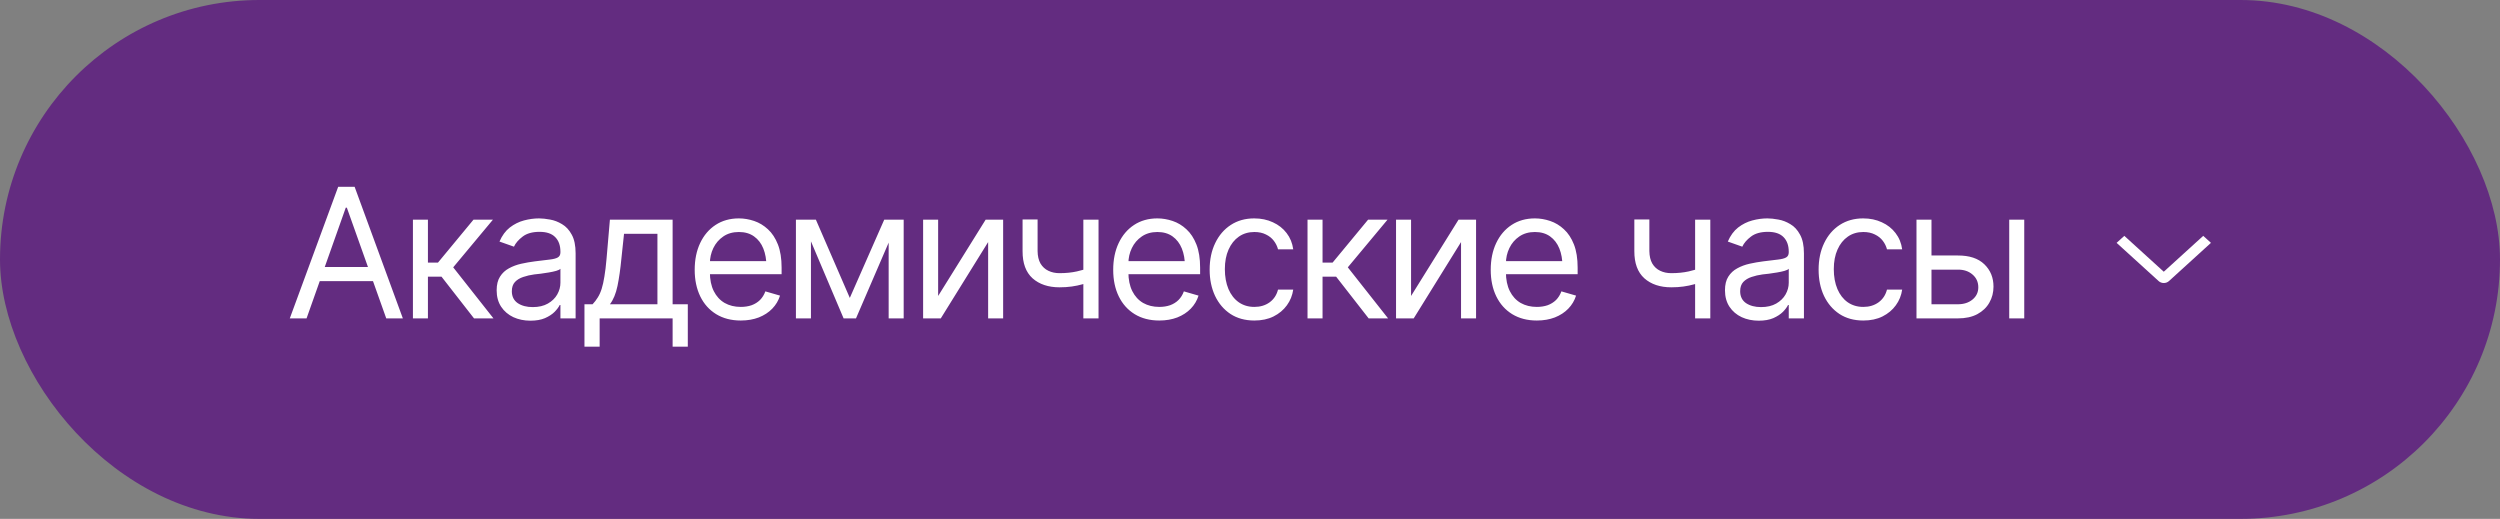 <?xml version="1.0" encoding="UTF-8"?> <svg xmlns="http://www.w3.org/2000/svg" width="106" height="22" viewBox="0 0 106 22" fill="none"><rect x="0" y="0" width="106" height="22" fill="#808080" stroke="none"/><rect width="106" height="22" rx="11" fill="#632C80"></rect><path d="M12.998 13.5H12.287L14.339 7.92H15.036L17.081 13.5H16.377L14.706 8.804H14.661L12.998 13.5ZM13.261 11.32H16.114V11.919H13.261V11.32ZM17.508 13.5V9.313H18.144V11.133H18.571L20.077 9.313H20.901L19.216 11.335L20.923 13.5H20.099L18.721 11.732H18.144V13.5H17.508ZM22.489 13.597C22.224 13.597 21.983 13.547 21.766 13.448C21.549 13.345 21.377 13.198 21.249 13.006C21.122 12.813 21.058 12.581 21.058 12.309C21.058 12.069 21.106 11.876 21.201 11.729C21.295 11.579 21.422 11.461 21.579 11.377C21.739 11.289 21.913 11.224 22.103 11.182C22.295 11.139 22.489 11.106 22.684 11.081C22.938 11.048 23.144 11.023 23.302 11.006C23.461 10.988 23.578 10.958 23.65 10.916C23.725 10.873 23.762 10.801 23.762 10.699V10.676C23.762 10.409 23.689 10.202 23.541 10.054C23.396 9.905 23.175 9.83 22.878 9.83C22.574 9.83 22.334 9.897 22.159 10.032C21.985 10.164 21.862 10.307 21.792 10.459L21.178 10.242C21.288 9.987 21.434 9.789 21.616 9.646C21.801 9.504 22.001 9.404 22.215 9.347C22.433 9.289 22.646 9.26 22.856 9.26C22.991 9.26 23.145 9.277 23.32 9.309C23.495 9.339 23.665 9.404 23.83 9.504C23.997 9.601 24.134 9.75 24.242 9.95C24.352 10.147 24.406 10.412 24.406 10.743V13.5H23.762V12.931H23.732C23.69 13.021 23.617 13.118 23.515 13.223C23.413 13.325 23.277 13.414 23.107 13.489C22.94 13.561 22.734 13.597 22.489 13.597ZM22.586 13.021C22.841 13.021 23.056 12.971 23.23 12.871C23.405 12.771 23.538 12.642 23.627 12.485C23.717 12.325 23.762 12.159 23.762 11.987V11.395C23.735 11.428 23.675 11.458 23.582 11.485C23.493 11.51 23.388 11.533 23.268 11.553C23.151 11.572 23.036 11.59 22.923 11.605C22.811 11.617 22.721 11.627 22.654 11.635C22.486 11.657 22.33 11.694 22.186 11.743C22.041 11.791 21.923 11.862 21.834 11.957C21.746 12.052 21.702 12.182 21.702 12.347C21.702 12.569 21.785 12.737 21.95 12.852C22.117 12.964 22.329 13.021 22.586 13.021ZM24.781 14.698V12.901H25.125C25.21 12.811 25.284 12.715 25.346 12.612C25.411 12.51 25.466 12.388 25.511 12.245C25.556 12.101 25.595 11.926 25.627 11.721C25.662 11.516 25.692 11.268 25.717 10.976L25.86 9.313H28.519V12.901H29.163V14.698H28.519V13.5H25.425V14.698H24.781ZM25.86 12.901H27.875V9.912H26.459L26.346 10.976C26.304 11.413 26.249 11.795 26.182 12.122C26.114 12.449 26.007 12.709 25.86 12.901ZM31.41 13.59C31.008 13.59 30.66 13.5 30.365 13.32C30.073 13.14 29.848 12.889 29.691 12.567C29.534 12.243 29.455 11.867 29.455 11.44C29.455 11.011 29.532 10.632 29.687 10.305C29.842 9.978 30.059 9.722 30.339 9.538C30.621 9.353 30.951 9.26 31.328 9.26C31.545 9.26 31.761 9.297 31.976 9.369C32.19 9.441 32.385 9.559 32.56 9.721C32.737 9.883 32.878 10.098 32.983 10.365C33.088 10.632 33.14 10.961 33.14 11.35V11.627H29.912V11.073H32.792L32.496 11.283C32.496 11.003 32.452 10.755 32.365 10.537C32.278 10.32 32.147 10.149 31.972 10.024C31.799 9.9 31.585 9.837 31.328 9.837C31.07 9.837 30.849 9.901 30.665 10.028C30.482 10.153 30.343 10.317 30.245 10.519C30.148 10.721 30.099 10.938 30.099 11.171V11.537C30.099 11.855 30.154 12.123 30.264 12.343C30.374 12.562 30.527 12.73 30.725 12.845C30.922 12.957 31.15 13.013 31.41 13.013C31.577 13.013 31.73 12.989 31.867 12.942C32.004 12.892 32.123 12.818 32.223 12.721C32.322 12.621 32.399 12.499 32.451 12.354L33.073 12.534C33.008 12.743 32.898 12.928 32.743 13.088C32.591 13.245 32.401 13.369 32.174 13.459C31.947 13.546 31.692 13.59 31.41 13.59ZM36.032 12.631L37.492 9.313H38.099L36.294 13.5H35.769L33.994 9.313H34.593L36.032 12.631ZM34.384 9.313V13.5H33.747V9.313H34.384ZM37.679 13.5V9.313H38.316V13.5H37.679ZM39.777 12.549L41.792 9.313H42.533V13.5H41.897V10.264L39.889 13.5H39.14V9.313H39.777V12.549ZM46.578 9.313V13.5H45.934V9.313H46.578ZM46.331 11.313V11.912C46.186 11.964 46.041 12.012 45.896 12.054C45.752 12.094 45.6 12.126 45.443 12.148C45.286 12.171 45.112 12.182 44.923 12.182C44.448 12.182 44.068 12.054 43.78 11.8C43.496 11.543 43.355 11.158 43.357 10.646V9.305H43.994V10.646C43.996 10.858 44.038 11.034 44.117 11.174C44.2 11.312 44.311 11.414 44.451 11.481C44.591 11.549 44.748 11.582 44.923 11.582C45.195 11.582 45.441 11.557 45.66 11.508C45.883 11.458 46.106 11.393 46.331 11.313ZM49.155 13.59C48.753 13.59 48.404 13.5 48.11 13.32C47.818 13.14 47.593 12.889 47.436 12.567C47.278 12.243 47.2 11.867 47.2 11.44C47.2 11.011 47.277 10.632 47.432 10.305C47.587 9.978 47.804 9.722 48.084 9.538C48.366 9.353 48.695 9.26 49.072 9.26C49.29 9.26 49.505 9.297 49.72 9.369C49.935 9.441 50.13 9.559 50.304 9.721C50.482 9.883 50.623 10.098 50.728 10.365C50.833 10.632 50.885 10.961 50.885 11.35V11.627H47.657V11.073H50.537L50.241 11.283C50.241 11.003 50.197 10.755 50.11 10.537C50.022 10.32 49.891 10.149 49.717 10.024C49.544 9.9 49.33 9.837 49.072 9.837C48.815 9.837 48.594 9.901 48.409 10.028C48.227 10.153 48.087 10.317 47.99 10.519C47.893 10.721 47.844 10.938 47.844 11.171V11.537C47.844 11.855 47.899 12.123 48.009 12.343C48.119 12.562 48.272 12.73 48.469 12.845C48.667 12.957 48.895 13.013 49.155 13.013C49.322 13.013 49.474 12.989 49.612 12.942C49.749 12.892 49.868 12.818 49.967 12.721C50.067 12.621 50.144 12.499 50.196 12.354L50.818 12.534C50.753 12.743 50.643 12.928 50.488 13.088C50.336 13.245 50.146 13.369 49.919 13.459C49.692 13.546 49.437 13.59 49.155 13.59ZM53.185 13.59C52.795 13.59 52.458 13.498 52.173 13.313C51.891 13.126 51.673 12.87 51.518 12.545C51.366 12.22 51.289 11.85 51.289 11.433C51.289 11.006 51.368 10.63 51.526 10.305C51.683 9.978 51.903 9.722 52.185 9.538C52.469 9.353 52.8 9.26 53.177 9.26C53.472 9.26 53.736 9.315 53.971 9.425C54.208 9.533 54.402 9.685 54.552 9.882C54.704 10.079 54.797 10.309 54.833 10.571H54.188C54.156 10.444 54.097 10.324 54.012 10.212C53.927 10.099 53.815 10.009 53.675 9.942C53.538 9.872 53.374 9.837 53.185 9.837C52.935 9.837 52.716 9.902 52.529 10.032C52.342 10.162 52.196 10.345 52.091 10.582C51.986 10.817 51.934 11.093 51.934 11.41C51.934 11.732 51.985 12.014 52.087 12.257C52.19 12.496 52.334 12.682 52.522 12.815C52.711 12.947 52.932 13.013 53.185 13.013C53.437 13.013 53.653 12.948 53.833 12.818C54.012 12.686 54.131 12.506 54.188 12.279H54.833C54.797 12.526 54.708 12.748 54.563 12.946C54.42 13.143 54.232 13.3 53.997 13.418C53.765 13.533 53.494 13.59 53.185 13.59ZM55.439 13.5V9.313H56.076V11.133H56.503L58.008 9.313H58.832L57.147 11.335L58.855 13.5H58.031L56.653 11.732H56.076V13.5H55.439ZM59.829 12.549L61.843 9.313H62.585V13.5H61.948V10.264L59.941 13.5H59.192V9.313H59.829V12.549ZM65.162 13.59C64.76 13.59 64.412 13.5 64.117 13.32C63.825 13.14 63.6 12.889 63.443 12.567C63.285 12.243 63.207 11.867 63.207 11.44C63.207 11.011 63.284 10.632 63.439 10.305C63.594 9.978 63.811 9.722 64.091 9.538C64.373 9.353 64.702 9.26 65.079 9.26C65.297 9.26 65.513 9.297 65.727 9.369C65.942 9.441 66.137 9.559 66.311 9.721C66.489 9.883 66.63 10.098 66.735 10.365C66.84 10.632 66.892 10.961 66.892 11.35V11.627H63.664V11.073H66.544L66.248 11.283C66.248 11.003 66.204 10.755 66.117 10.537C66.029 10.32 65.898 10.149 65.724 10.024C65.551 9.9 65.337 9.837 65.079 9.837C64.822 9.837 64.601 9.901 64.416 10.028C64.234 10.153 64.094 10.317 63.997 10.519C63.9 10.721 63.851 10.938 63.851 11.171V11.537C63.851 11.855 63.906 12.123 64.016 12.343C64.126 12.562 64.279 12.73 64.476 12.845C64.674 12.957 64.902 13.013 65.162 13.013C65.329 13.013 65.481 12.989 65.619 12.942C65.756 12.892 65.875 12.818 65.975 12.721C66.074 12.621 66.15 12.499 66.203 12.354L66.825 12.534C66.76 12.743 66.65 12.928 66.495 13.088C66.343 13.245 66.153 13.369 65.926 13.459C65.699 13.546 65.444 13.59 65.162 13.59ZM72.517 9.313V13.5H71.873V9.313H72.517ZM72.27 11.313V11.912C72.125 11.964 71.981 12.012 71.836 12.054C71.691 12.094 71.54 12.126 71.382 12.148C71.225 12.171 71.052 12.182 70.862 12.182C70.388 12.182 70.007 12.054 69.72 11.8C69.435 11.543 69.294 11.158 69.296 10.646V9.305H69.933V10.646C69.936 10.858 69.977 11.034 70.057 11.174C70.139 11.312 70.25 11.414 70.39 11.481C70.53 11.549 70.687 11.582 70.862 11.582C71.134 11.582 71.38 11.557 71.6 11.508C71.822 11.458 72.045 11.393 72.27 11.313ZM74.57 13.597C74.305 13.597 74.064 13.547 73.847 13.448C73.63 13.345 73.457 13.198 73.33 13.006C73.203 12.813 73.139 12.581 73.139 12.309C73.139 12.069 73.186 11.876 73.281 11.729C73.376 11.579 73.502 11.461 73.66 11.377C73.819 11.289 73.994 11.224 74.184 11.182C74.376 11.139 74.57 11.106 74.764 11.081C75.019 11.048 75.225 11.023 75.382 11.006C75.542 10.988 75.658 10.958 75.731 10.916C75.806 10.873 75.843 10.801 75.843 10.699V10.676C75.843 10.409 75.769 10.202 75.622 10.054C75.477 9.905 75.256 9.83 74.959 9.83C74.655 9.83 74.415 9.897 74.24 10.032C74.065 10.164 73.943 10.307 73.873 10.459L73.259 10.242C73.369 9.987 73.515 9.789 73.697 9.646C73.882 9.504 74.082 9.404 74.296 9.347C74.513 9.289 74.727 9.26 74.937 9.26C75.072 9.26 75.226 9.277 75.401 9.309C75.576 9.339 75.746 9.404 75.91 9.504C76.078 9.601 76.215 9.75 76.322 9.95C76.432 10.147 76.487 10.412 76.487 10.743V13.5H75.843V12.931H75.813C75.771 13.021 75.698 13.118 75.596 13.223C75.493 13.325 75.357 13.414 75.188 13.489C75.02 13.561 74.814 13.597 74.57 13.597ZM74.667 13.021C74.922 13.021 75.136 12.971 75.311 12.871C75.486 12.771 75.618 12.642 75.708 12.485C75.798 12.325 75.843 12.159 75.843 11.987V11.395C75.816 11.428 75.756 11.458 75.663 11.485C75.573 11.51 75.469 11.533 75.349 11.553C75.231 11.572 75.117 11.59 75.004 11.605C74.892 11.617 74.802 11.627 74.734 11.635C74.567 11.657 74.411 11.694 74.266 11.743C74.121 11.791 74.004 11.862 73.914 11.957C73.827 12.052 73.783 12.182 73.783 12.347C73.783 12.569 73.866 12.737 74.03 12.852C74.198 12.964 74.41 13.021 74.667 13.021ZM79.004 13.59C78.615 13.59 78.277 13.498 77.993 13.313C77.711 13.126 77.492 12.87 77.337 12.545C77.185 12.22 77.109 11.85 77.109 11.433C77.109 11.006 77.188 10.63 77.345 10.305C77.502 9.978 77.722 9.722 78.004 9.538C78.289 9.353 78.62 9.26 78.996 9.26C79.291 9.26 79.556 9.315 79.79 9.425C80.028 9.533 80.221 9.685 80.371 9.882C80.523 10.079 80.617 10.309 80.652 10.571H80.008C79.975 10.444 79.917 10.324 79.832 10.212C79.747 10.099 79.635 10.009 79.495 9.942C79.357 9.872 79.194 9.837 79.004 9.837C78.754 9.837 78.536 9.902 78.349 10.032C78.161 10.162 78.015 10.345 77.91 10.582C77.805 10.817 77.753 11.093 77.753 11.41C77.753 11.732 77.804 12.014 77.907 12.257C78.009 12.496 78.154 12.682 78.341 12.815C78.531 12.947 78.752 13.013 79.004 13.013C79.256 13.013 79.472 12.948 79.652 12.818C79.832 12.686 79.95 12.506 80.008 12.279H80.652C80.617 12.526 80.527 12.748 80.382 12.946C80.24 13.143 80.051 13.3 79.817 13.418C79.585 13.533 79.314 13.59 79.004 13.59ZM81.813 10.833H83.011C83.501 10.831 83.875 10.954 84.135 11.204C84.395 11.454 84.524 11.77 84.524 12.152C84.524 12.401 84.466 12.629 84.348 12.833C84.234 13.036 84.064 13.198 83.839 13.32C83.614 13.44 83.338 13.5 83.011 13.5H81.259V9.313H81.895V12.901H83.011C83.264 12.901 83.471 12.835 83.633 12.702C83.798 12.567 83.88 12.394 83.88 12.182C83.88 11.96 83.798 11.778 83.633 11.639C83.471 11.499 83.264 11.43 83.011 11.433H81.813V10.833ZM85.191 13.5V9.313H85.828V13.5H85.191Z" fill="white"></path><path d="M93.417 10L93.744 10.297L91.963 11.918C91.934 11.944 91.9 11.964 91.863 11.979C91.825 11.993 91.785 12 91.745 12C91.704 12 91.664 11.993 91.627 11.979C91.589 11.964 91.555 11.944 91.527 11.918L89.744 10.297L90.071 10L91.744 11.521L93.417 10Z" fill="white"></path></svg> 